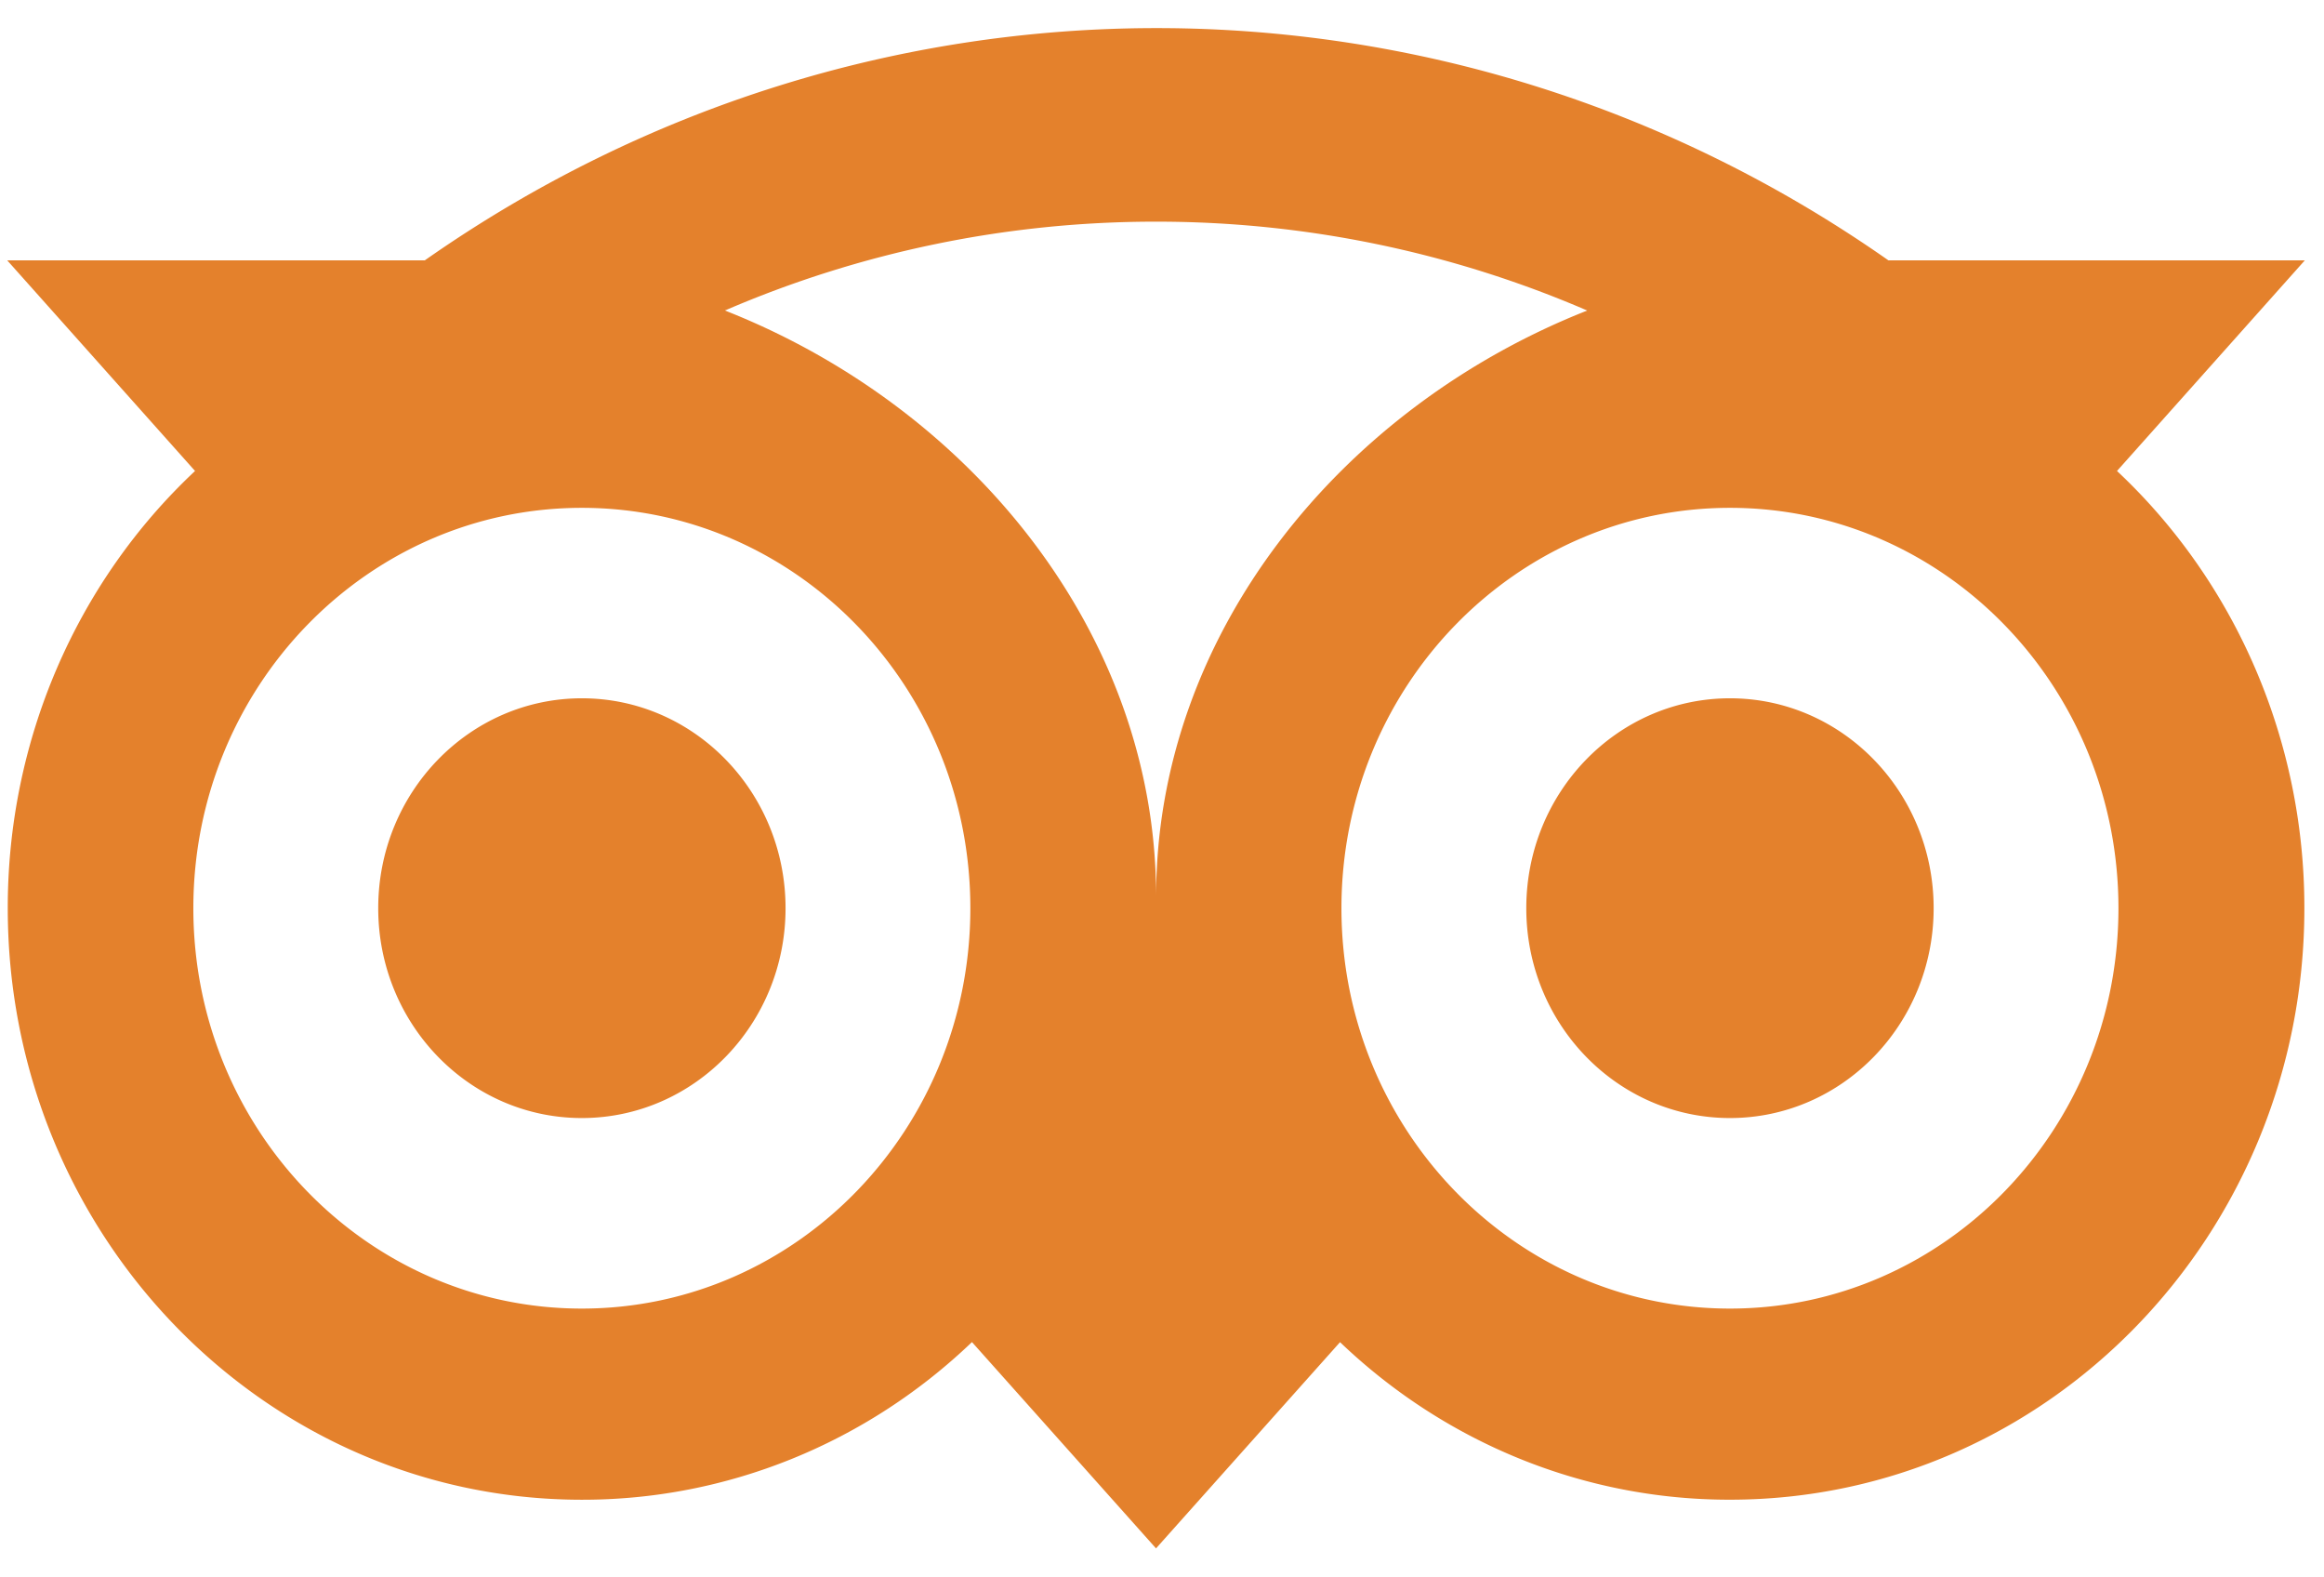 <svg xmlns="http://www.w3.org/2000/svg" width="56" height="38" viewBox="0 0 56 38">
    <path fill="#e4812c"
        d="M9.114 21.879v-.002c0-2.793 2.197-5.055 4.908-5.055 2.71 0 4.907 2.264 4.907 5.057 0 2.792-2.198 5.055-4.909 5.055-2.71 0-4.906-2.263-4.906-5.055zm32.572-5.057c2.71 0 4.908 2.264 4.908 5.057 0 2.792-2.198 5.055-4.908 5.055-2.71 0-4.908-2.263-4.908-5.055 0-2.793 2.198-5.057 4.908-5.057zM4.7 11.346L.174 6.272h10.062c10.64-7.46 24.627-7.46 35.268 0h10.034l-4.526 5.074c2.879 2.698 4.519 6.523 4.515 10.532 0 7.87-6.199 14.25-13.839 14.25-3.486.006-6.844-1.351-9.398-3.795l-4.434 4.968-4.435-4.97c-2.554 2.445-5.913 3.803-9.4 3.798C6.38 36.13.187 29.75.187 21.88c-.005-4.01 1.633-7.835 4.512-10.533zm46.347 10.533c0-5.326-4.19-9.645-9.361-9.645-5.17 0-9.362 4.319-9.362 9.645 0 5.327 4.192 9.645 9.362 9.645s9.361-4.318 9.361-9.645zM17.468 7.48c5.91 2.328 10.39 7.774 10.39 14.12 0-6.346 4.48-11.79 10.388-14.119A26.173 26.173 0 0 0 27.854 5.34a26.173 26.173 0 0 0-10.386 2.14zm-3.448 4.754c-5.17 0-9.361 4.319-9.361 9.645 0 5.327 4.191 9.645 9.361 9.645 5.17 0 9.362-4.318 9.362-9.645 0-5.326-4.191-9.645-9.362-9.645z" />
</svg>